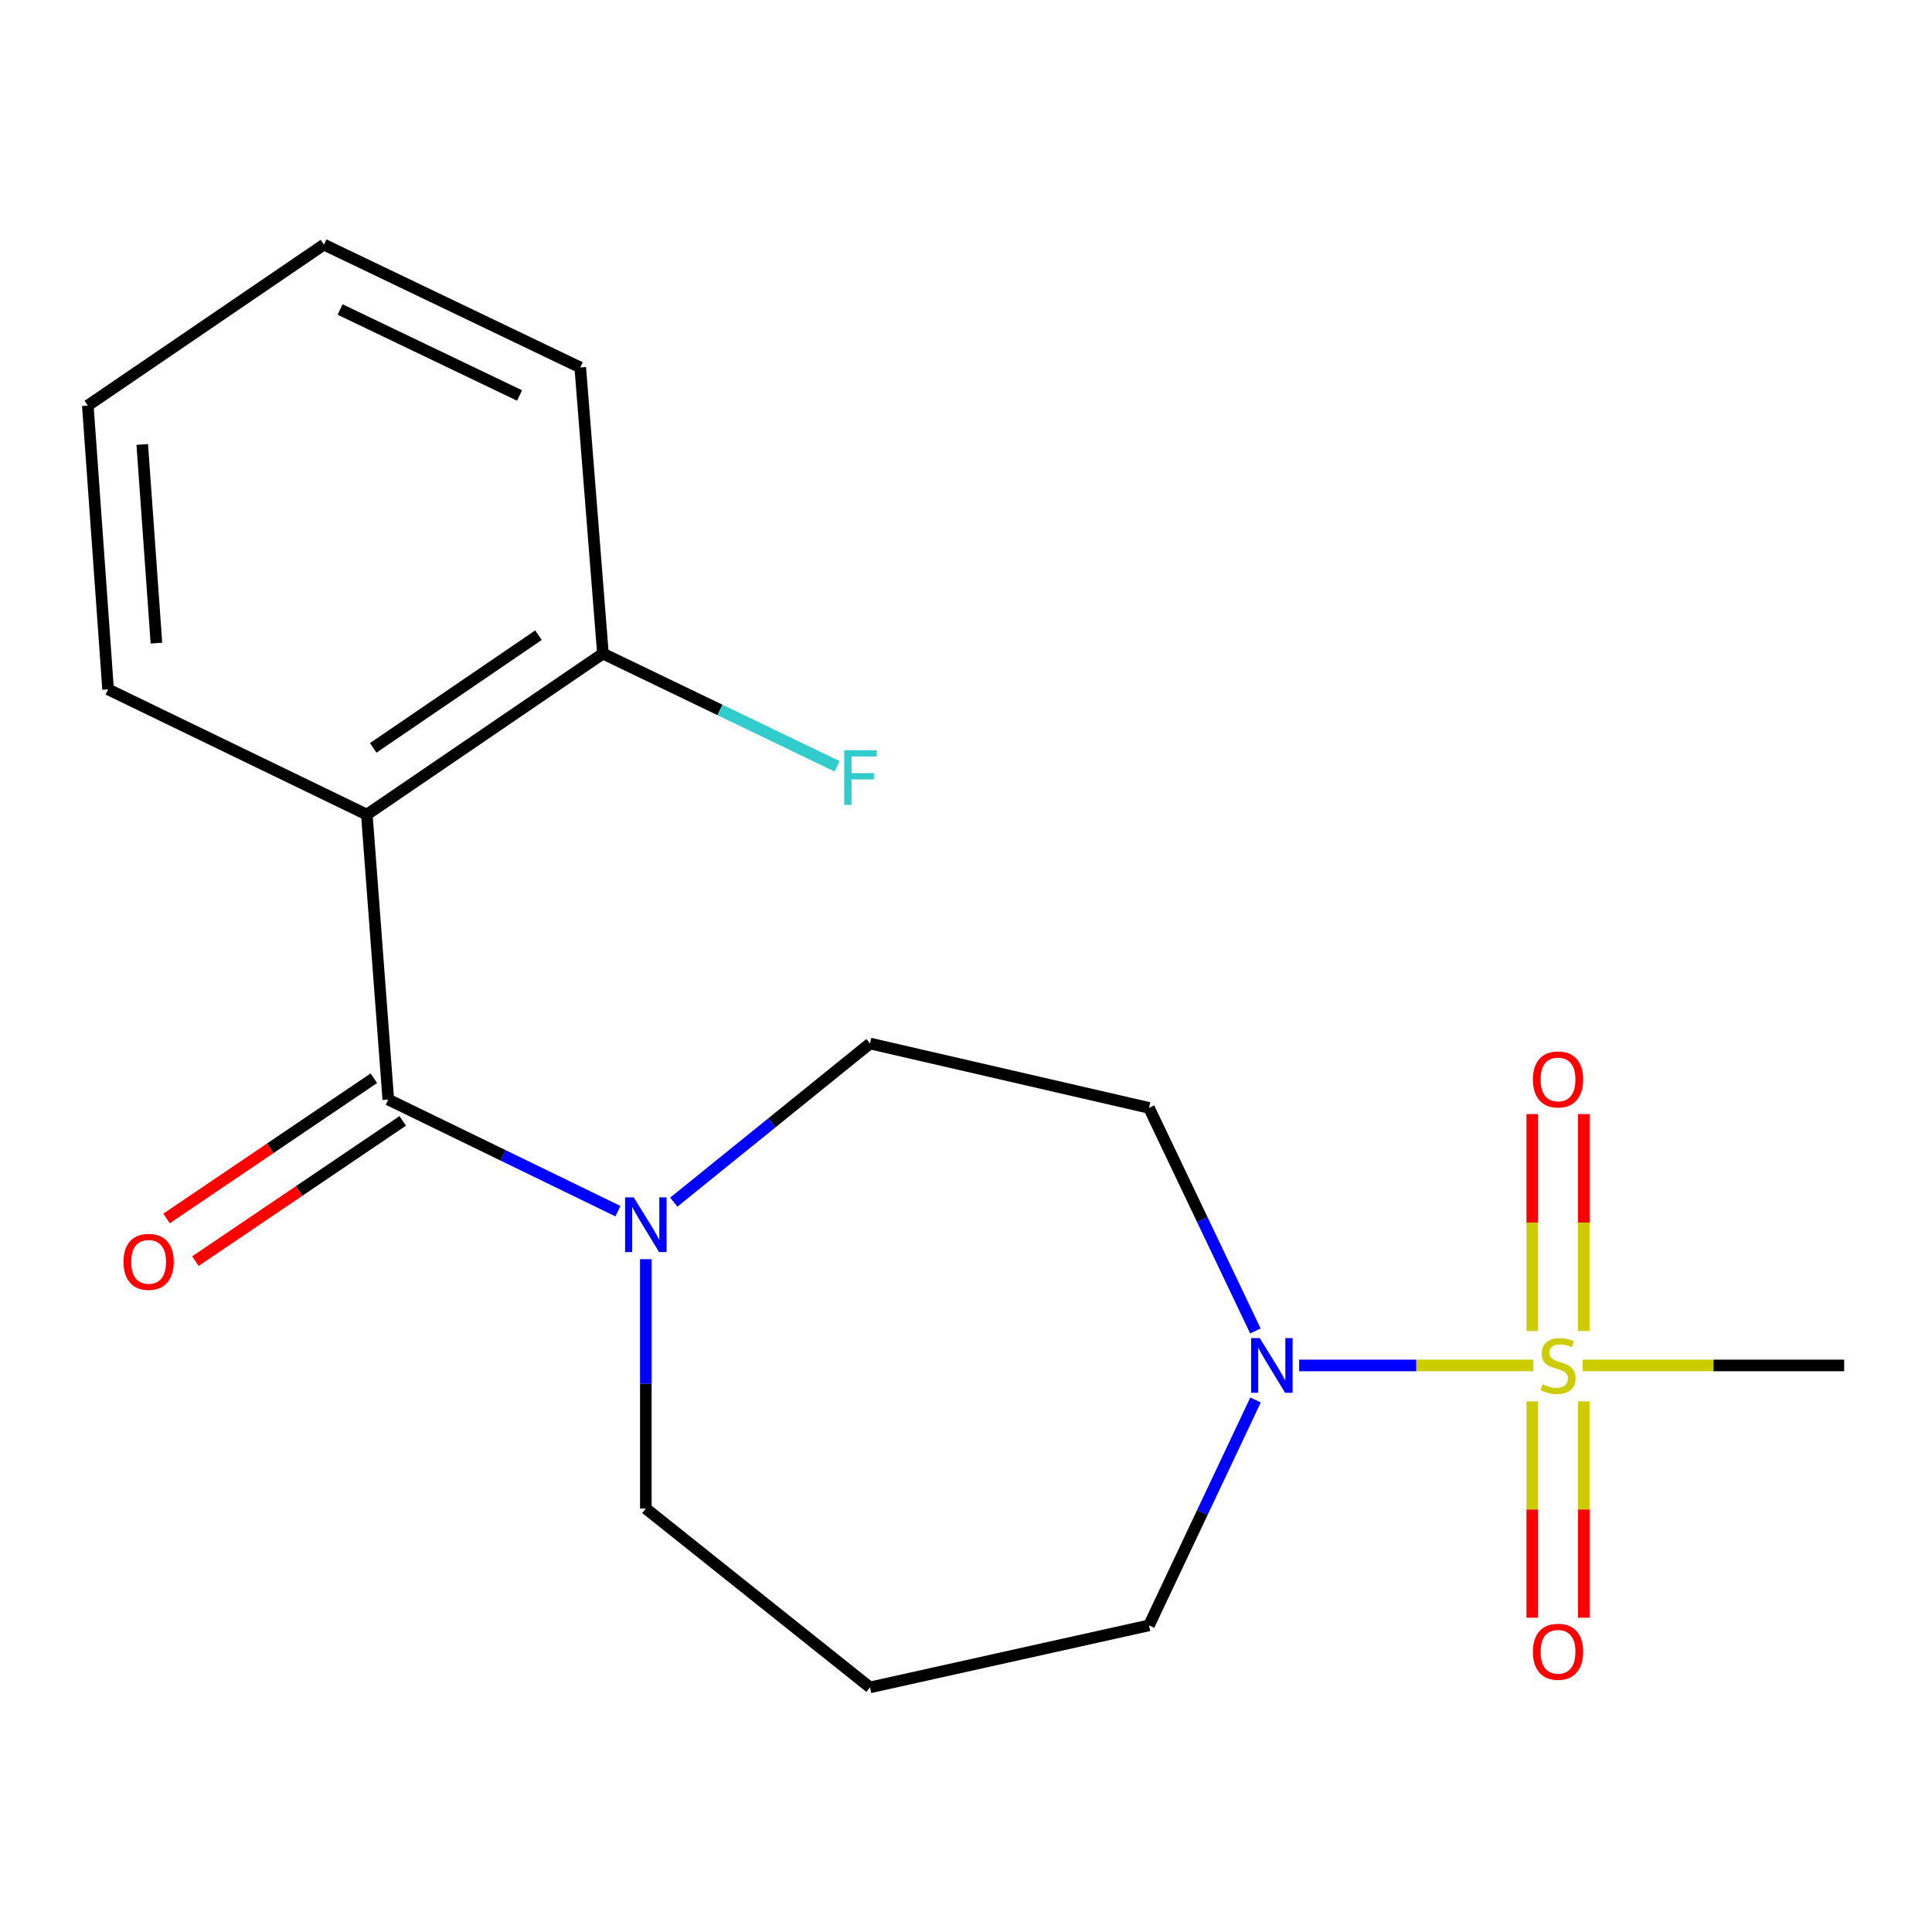 <?xml version='1.0' encoding='iso-8859-1'?>
<svg version='1.1' baseProfile='full'
              xmlns='http://www.w3.org/2000/svg'
                      xmlns:rdkit='http://www.rdkit.org/xml'
                      xmlns:xlink='http://www.w3.org/1999/xlink'
                  xml:space='preserve'
width='1000px' height='1000px' viewBox='0 0 1000 1000'>
<!-- END OF HEADER -->
<rect style='opacity:1.0;fill:#FFFFFF;stroke:none' width='1000' height='1000' x='0' y='0'> </rect>
<path class='bond-2' d='M 793.645,706.754 L 733.039,706.754' style='fill:none;fill-rule:evenodd;stroke:#CCCC00;stroke-width:6px;stroke-linecap:butt;stroke-linejoin:miter;stroke-opacity:1' />
<path class='bond-2' d='M 733.039,706.754 L 672.434,706.754' style='fill:none;fill-rule:evenodd;stroke:#0000FF;stroke-width:6px;stroke-linecap:butt;stroke-linejoin:miter;stroke-opacity:1' />
<path class='bond-5' d='M 819.761,688.931 L 819.761,632.793' style='fill:none;fill-rule:evenodd;stroke:#CCCC00;stroke-width:6px;stroke-linecap:butt;stroke-linejoin:miter;stroke-opacity:1' />
<path class='bond-5' d='M 819.761,632.793 L 819.761,576.654' style='fill:none;fill-rule:evenodd;stroke:#FF0000;stroke-width:6px;stroke-linecap:butt;stroke-linejoin:miter;stroke-opacity:1' />
<path class='bond-5' d='M 793.095,688.931 L 793.095,632.793' style='fill:none;fill-rule:evenodd;stroke:#CCCC00;stroke-width:6px;stroke-linecap:butt;stroke-linejoin:miter;stroke-opacity:1' />
<path class='bond-5' d='M 793.095,632.793 L 793.095,576.654' style='fill:none;fill-rule:evenodd;stroke:#FF0000;stroke-width:6px;stroke-linecap:butt;stroke-linejoin:miter;stroke-opacity:1' />
<path class='bond-6' d='M 793.095,725.337 L 793.095,781.325' style='fill:none;fill-rule:evenodd;stroke:#CCCC00;stroke-width:6px;stroke-linecap:butt;stroke-linejoin:miter;stroke-opacity:1' />
<path class='bond-6' d='M 793.095,781.325 L 793.095,837.314' style='fill:none;fill-rule:evenodd;stroke:#FF0000;stroke-width:6px;stroke-linecap:butt;stroke-linejoin:miter;stroke-opacity:1' />
<path class='bond-6' d='M 819.761,725.337 L 819.761,781.325' style='fill:none;fill-rule:evenodd;stroke:#CCCC00;stroke-width:6px;stroke-linecap:butt;stroke-linejoin:miter;stroke-opacity:1' />
<path class='bond-6' d='M 819.761,781.325 L 819.761,837.314' style='fill:none;fill-rule:evenodd;stroke:#FF0000;stroke-width:6px;stroke-linecap:butt;stroke-linejoin:miter;stroke-opacity:1' />
<path class='bond-10' d='M 819.211,706.754 L 886.878,706.754' style='fill:none;fill-rule:evenodd;stroke:#CCCC00;stroke-width:6px;stroke-linecap:butt;stroke-linejoin:miter;stroke-opacity:1' />
<path class='bond-10' d='M 886.878,706.754 L 954.545,706.754' style='fill:none;fill-rule:evenodd;stroke:#000000;stroke-width:6px;stroke-linecap:butt;stroke-linejoin:miter;stroke-opacity:1' />
<path class='bond-0' d='M 200.98,569.126 L 260.408,598.014' style='fill:none;fill-rule:evenodd;stroke:#000000;stroke-width:6px;stroke-linecap:butt;stroke-linejoin:miter;stroke-opacity:1' />
<path class='bond-0' d='M 260.408,598.014 L 319.837,626.903' style='fill:none;fill-rule:evenodd;stroke:#0000FF;stroke-width:6px;stroke-linecap:butt;stroke-linejoin:miter;stroke-opacity:1' />
<path class='bond-1' d='M 200.98,569.126 L 189.869,421.63' style='fill:none;fill-rule:evenodd;stroke:#000000;stroke-width:6px;stroke-linecap:butt;stroke-linejoin:miter;stroke-opacity:1' />
<path class='bond-9' d='M 193.509,558.082 L 139.852,594.381' style='fill:none;fill-rule:evenodd;stroke:#000000;stroke-width:6px;stroke-linecap:butt;stroke-linejoin:miter;stroke-opacity:1' />
<path class='bond-9' d='M 139.852,594.381 L 86.195,630.68' style='fill:none;fill-rule:evenodd;stroke:#FF0000;stroke-width:6px;stroke-linecap:butt;stroke-linejoin:miter;stroke-opacity:1' />
<path class='bond-9' d='M 208.451,580.169 L 154.793,616.468' style='fill:none;fill-rule:evenodd;stroke:#000000;stroke-width:6px;stroke-linecap:butt;stroke-linejoin:miter;stroke-opacity:1' />
<path class='bond-9' d='M 154.793,616.468 L 101.136,652.767' style='fill:none;fill-rule:evenodd;stroke:#FF0000;stroke-width:6px;stroke-linecap:butt;stroke-linejoin:miter;stroke-opacity:1' />
<path class='bond-7' d='M 189.869,421.63 L 312.075,338.297' style='fill:none;fill-rule:evenodd;stroke:#000000;stroke-width:6px;stroke-linecap:butt;stroke-linejoin:miter;stroke-opacity:1' />
<path class='bond-7' d='M 193.176,387.098 L 278.721,328.765' style='fill:none;fill-rule:evenodd;stroke:#000000;stroke-width:6px;stroke-linecap:butt;stroke-linejoin:miter;stroke-opacity:1' />
<path class='bond-15' d='M 189.869,421.63 L 55.943,356.816' style='fill:none;fill-rule:evenodd;stroke:#000000;stroke-width:6px;stroke-linecap:butt;stroke-linejoin:miter;stroke-opacity:1' />
<path class='bond-4' d='M 649.796,688.902 L 622.26,631.169' style='fill:none;fill-rule:evenodd;stroke:#0000FF;stroke-width:6px;stroke-linecap:butt;stroke-linejoin:miter;stroke-opacity:1' />
<path class='bond-4' d='M 622.26,631.169 L 594.725,573.437' style='fill:none;fill-rule:evenodd;stroke:#000000;stroke-width:6px;stroke-linecap:butt;stroke-linejoin:miter;stroke-opacity:1' />
<path class='bond-12' d='M 649.859,724.634 L 622.292,782.961' style='fill:none;fill-rule:evenodd;stroke:#0000FF;stroke-width:6px;stroke-linecap:butt;stroke-linejoin:miter;stroke-opacity:1' />
<path class='bond-12' d='M 622.292,782.961 L 594.725,841.287' style='fill:none;fill-rule:evenodd;stroke:#000000;stroke-width:6px;stroke-linecap:butt;stroke-linejoin:miter;stroke-opacity:1' />
<path class='bond-3' d='M 348.753,622.226 L 399.532,581.172' style='fill:none;fill-rule:evenodd;stroke:#0000FF;stroke-width:6px;stroke-linecap:butt;stroke-linejoin:miter;stroke-opacity:1' />
<path class='bond-3' d='M 399.532,581.172 L 450.311,540.118' style='fill:none;fill-rule:evenodd;stroke:#000000;stroke-width:6px;stroke-linecap:butt;stroke-linejoin:miter;stroke-opacity:1' />
<path class='bond-19' d='M 334.282,651.757 L 334.282,716.285' style='fill:none;fill-rule:evenodd;stroke:#0000FF;stroke-width:6px;stroke-linecap:butt;stroke-linejoin:miter;stroke-opacity:1' />
<path class='bond-19' d='M 334.282,716.285 L 334.282,780.813' style='fill:none;fill-rule:evenodd;stroke:#000000;stroke-width:6px;stroke-linecap:butt;stroke-linejoin:miter;stroke-opacity:1' />
<path class='bond-8' d='M 594.725,573.437 L 450.311,540.118' style='fill:none;fill-rule:evenodd;stroke:#000000;stroke-width:6px;stroke-linecap:butt;stroke-linejoin:miter;stroke-opacity:1' />
<path class='bond-13' d='M 312.075,338.297 L 372.667,367.469' style='fill:none;fill-rule:evenodd;stroke:#000000;stroke-width:6px;stroke-linecap:butt;stroke-linejoin:miter;stroke-opacity:1' />
<path class='bond-13' d='M 372.667,367.469 L 433.259,396.64' style='fill:none;fill-rule:evenodd;stroke:#33CCCC;stroke-width:6px;stroke-linecap:butt;stroke-linejoin:miter;stroke-opacity:1' />
<path class='bond-16' d='M 312.075,338.297 L 300.342,190.194' style='fill:none;fill-rule:evenodd;stroke:#000000;stroke-width:6px;stroke-linecap:butt;stroke-linejoin:miter;stroke-opacity:1' />
<path class='bond-11' d='M 450.311,873.39 L 594.725,841.287' style='fill:none;fill-rule:evenodd;stroke:#000000;stroke-width:6px;stroke-linecap:butt;stroke-linejoin:miter;stroke-opacity:1' />
<path class='bond-14' d='M 450.311,873.39 L 334.282,780.813' style='fill:none;fill-rule:evenodd;stroke:#000000;stroke-width:6px;stroke-linecap:butt;stroke-linejoin:miter;stroke-opacity:1' />
<path class='bond-17' d='M 55.943,356.816 L 45.455,209.913' style='fill:none;fill-rule:evenodd;stroke:#000000;stroke-width:6px;stroke-linecap:butt;stroke-linejoin:miter;stroke-opacity:1' />
<path class='bond-17' d='M 80.969,332.881 L 73.627,230.049' style='fill:none;fill-rule:evenodd;stroke:#000000;stroke-width:6px;stroke-linecap:butt;stroke-linejoin:miter;stroke-opacity:1' />
<path class='bond-20' d='M 300.342,190.194 L 167.661,126.61' style='fill:none;fill-rule:evenodd;stroke:#000000;stroke-width:6px;stroke-linecap:butt;stroke-linejoin:miter;stroke-opacity:1' />
<path class='bond-20' d='M 268.915,204.704 L 176.039,160.195' style='fill:none;fill-rule:evenodd;stroke:#000000;stroke-width:6px;stroke-linecap:butt;stroke-linejoin:miter;stroke-opacity:1' />
<path class='bond-18' d='M 45.455,209.913 L 167.661,126.61' style='fill:none;fill-rule:evenodd;stroke:#000000;stroke-width:6px;stroke-linecap:butt;stroke-linejoin:miter;stroke-opacity:1' />
<path  class='atom-0' d='M 798.428 716.474
Q 798.748 716.594, 800.068 717.154
Q 801.388 717.714, 802.828 718.074
Q 804.308 718.394, 805.748 718.394
Q 808.428 718.394, 809.988 717.114
Q 811.548 715.794, 811.548 713.514
Q 811.548 711.954, 810.748 710.994
Q 809.988 710.034, 808.788 709.514
Q 807.588 708.994, 805.588 708.394
Q 803.068 707.634, 801.548 706.914
Q 800.068 706.194, 798.988 704.674
Q 797.948 703.154, 797.948 700.594
Q 797.948 697.034, 800.348 694.834
Q 802.788 692.634, 807.588 692.634
Q 810.868 692.634, 814.588 694.194
L 813.668 697.274
Q 810.268 695.874, 807.708 695.874
Q 804.948 695.874, 803.428 697.034
Q 801.908 698.154, 801.948 700.114
Q 801.948 701.634, 802.708 702.554
Q 803.508 703.474, 804.628 703.994
Q 805.788 704.514, 807.708 705.114
Q 810.268 705.914, 811.788 706.714
Q 813.308 707.514, 814.388 709.154
Q 815.508 710.754, 815.508 713.514
Q 815.508 717.434, 812.868 719.554
Q 810.268 721.634, 805.908 721.634
Q 803.388 721.634, 801.468 721.074
Q 799.588 720.554, 797.348 719.634
L 798.428 716.474
' fill='#CCCC00'/>
<path  class='atom-3' d='M 652.05 692.594
L 661.33 707.594
Q 662.25 709.074, 663.73 711.754
Q 665.21 714.434, 665.29 714.594
L 665.29 692.594
L 669.05 692.594
L 669.05 720.914
L 665.17 720.914
L 655.21 704.514
Q 654.05 702.594, 652.81 700.394
Q 651.61 698.194, 651.25 697.514
L 651.25 720.914
L 647.57 720.914
L 647.57 692.594
L 652.05 692.594
' fill='#0000FF'/>
<path  class='atom-4' d='M 328.022 619.765
L 337.302 634.765
Q 338.222 636.245, 339.702 638.925
Q 341.182 641.605, 341.262 641.765
L 341.262 619.765
L 345.022 619.765
L 345.022 648.085
L 341.142 648.085
L 331.182 631.685
Q 330.022 629.765, 328.782 627.565
Q 327.582 625.365, 327.222 624.685
L 327.222 648.085
L 323.542 648.085
L 323.542 619.765
L 328.022 619.765
' fill='#0000FF'/>
<path  class='atom-6' d='M 793.428 558.717
Q 793.428 551.917, 796.788 548.117
Q 800.148 544.317, 806.428 544.317
Q 812.708 544.317, 816.068 548.117
Q 819.428 551.917, 819.428 558.717
Q 819.428 565.597, 816.028 569.517
Q 812.628 573.397, 806.428 573.397
Q 800.188 573.397, 796.788 569.517
Q 793.428 565.637, 793.428 558.717
M 806.428 570.197
Q 810.748 570.197, 813.068 567.317
Q 815.428 564.397, 815.428 558.717
Q 815.428 553.157, 813.068 550.357
Q 810.748 547.517, 806.428 547.517
Q 802.108 547.517, 799.748 550.317
Q 797.428 553.117, 797.428 558.717
Q 797.428 564.437, 799.748 567.317
Q 802.108 570.197, 806.428 570.197
' fill='#FF0000'/>
<path  class='atom-7' d='M 793.428 854.952
Q 793.428 848.152, 796.788 844.352
Q 800.148 840.552, 806.428 840.552
Q 812.708 840.552, 816.068 844.352
Q 819.428 848.152, 819.428 854.952
Q 819.428 861.832, 816.028 865.752
Q 812.628 869.632, 806.428 869.632
Q 800.188 869.632, 796.788 865.752
Q 793.428 861.872, 793.428 854.952
M 806.428 866.432
Q 810.748 866.432, 813.068 863.552
Q 815.428 860.632, 815.428 854.952
Q 815.428 849.392, 813.068 846.592
Q 810.748 843.752, 806.428 843.752
Q 802.108 843.752, 799.748 846.552
Q 797.428 849.352, 797.428 854.952
Q 797.428 860.672, 799.748 863.552
Q 802.108 866.432, 806.428 866.432
' fill='#FF0000'/>
<path  class='atom-10' d='M 63.921 653.131
Q 63.921 646.331, 67.281 642.531
Q 70.641 638.731, 76.921 638.731
Q 83.201 638.731, 86.561 642.531
Q 89.921 646.331, 89.921 653.131
Q 89.921 660.011, 86.521 663.931
Q 83.121 667.811, 76.921 667.811
Q 70.681 667.811, 67.281 663.931
Q 63.921 660.051, 63.921 653.131
M 76.921 664.611
Q 81.241 664.611, 83.561 661.731
Q 85.921 658.811, 85.921 653.131
Q 85.921 647.571, 83.561 644.771
Q 81.241 641.931, 76.921 641.931
Q 72.601 641.931, 70.241 644.731
Q 67.921 647.531, 67.921 653.131
Q 67.921 658.851, 70.241 661.731
Q 72.601 664.611, 76.921 664.611
' fill='#FF0000'/>
<path  class='atom-14' d='M 436.958 388.315
L 453.798 388.315
L 453.798 391.555
L 440.758 391.555
L 440.758 400.155
L 452.358 400.155
L 452.358 403.435
L 440.758 403.435
L 440.758 416.635
L 436.958 416.635
L 436.958 388.315
' fill='#33CCCC'/>
</svg>
